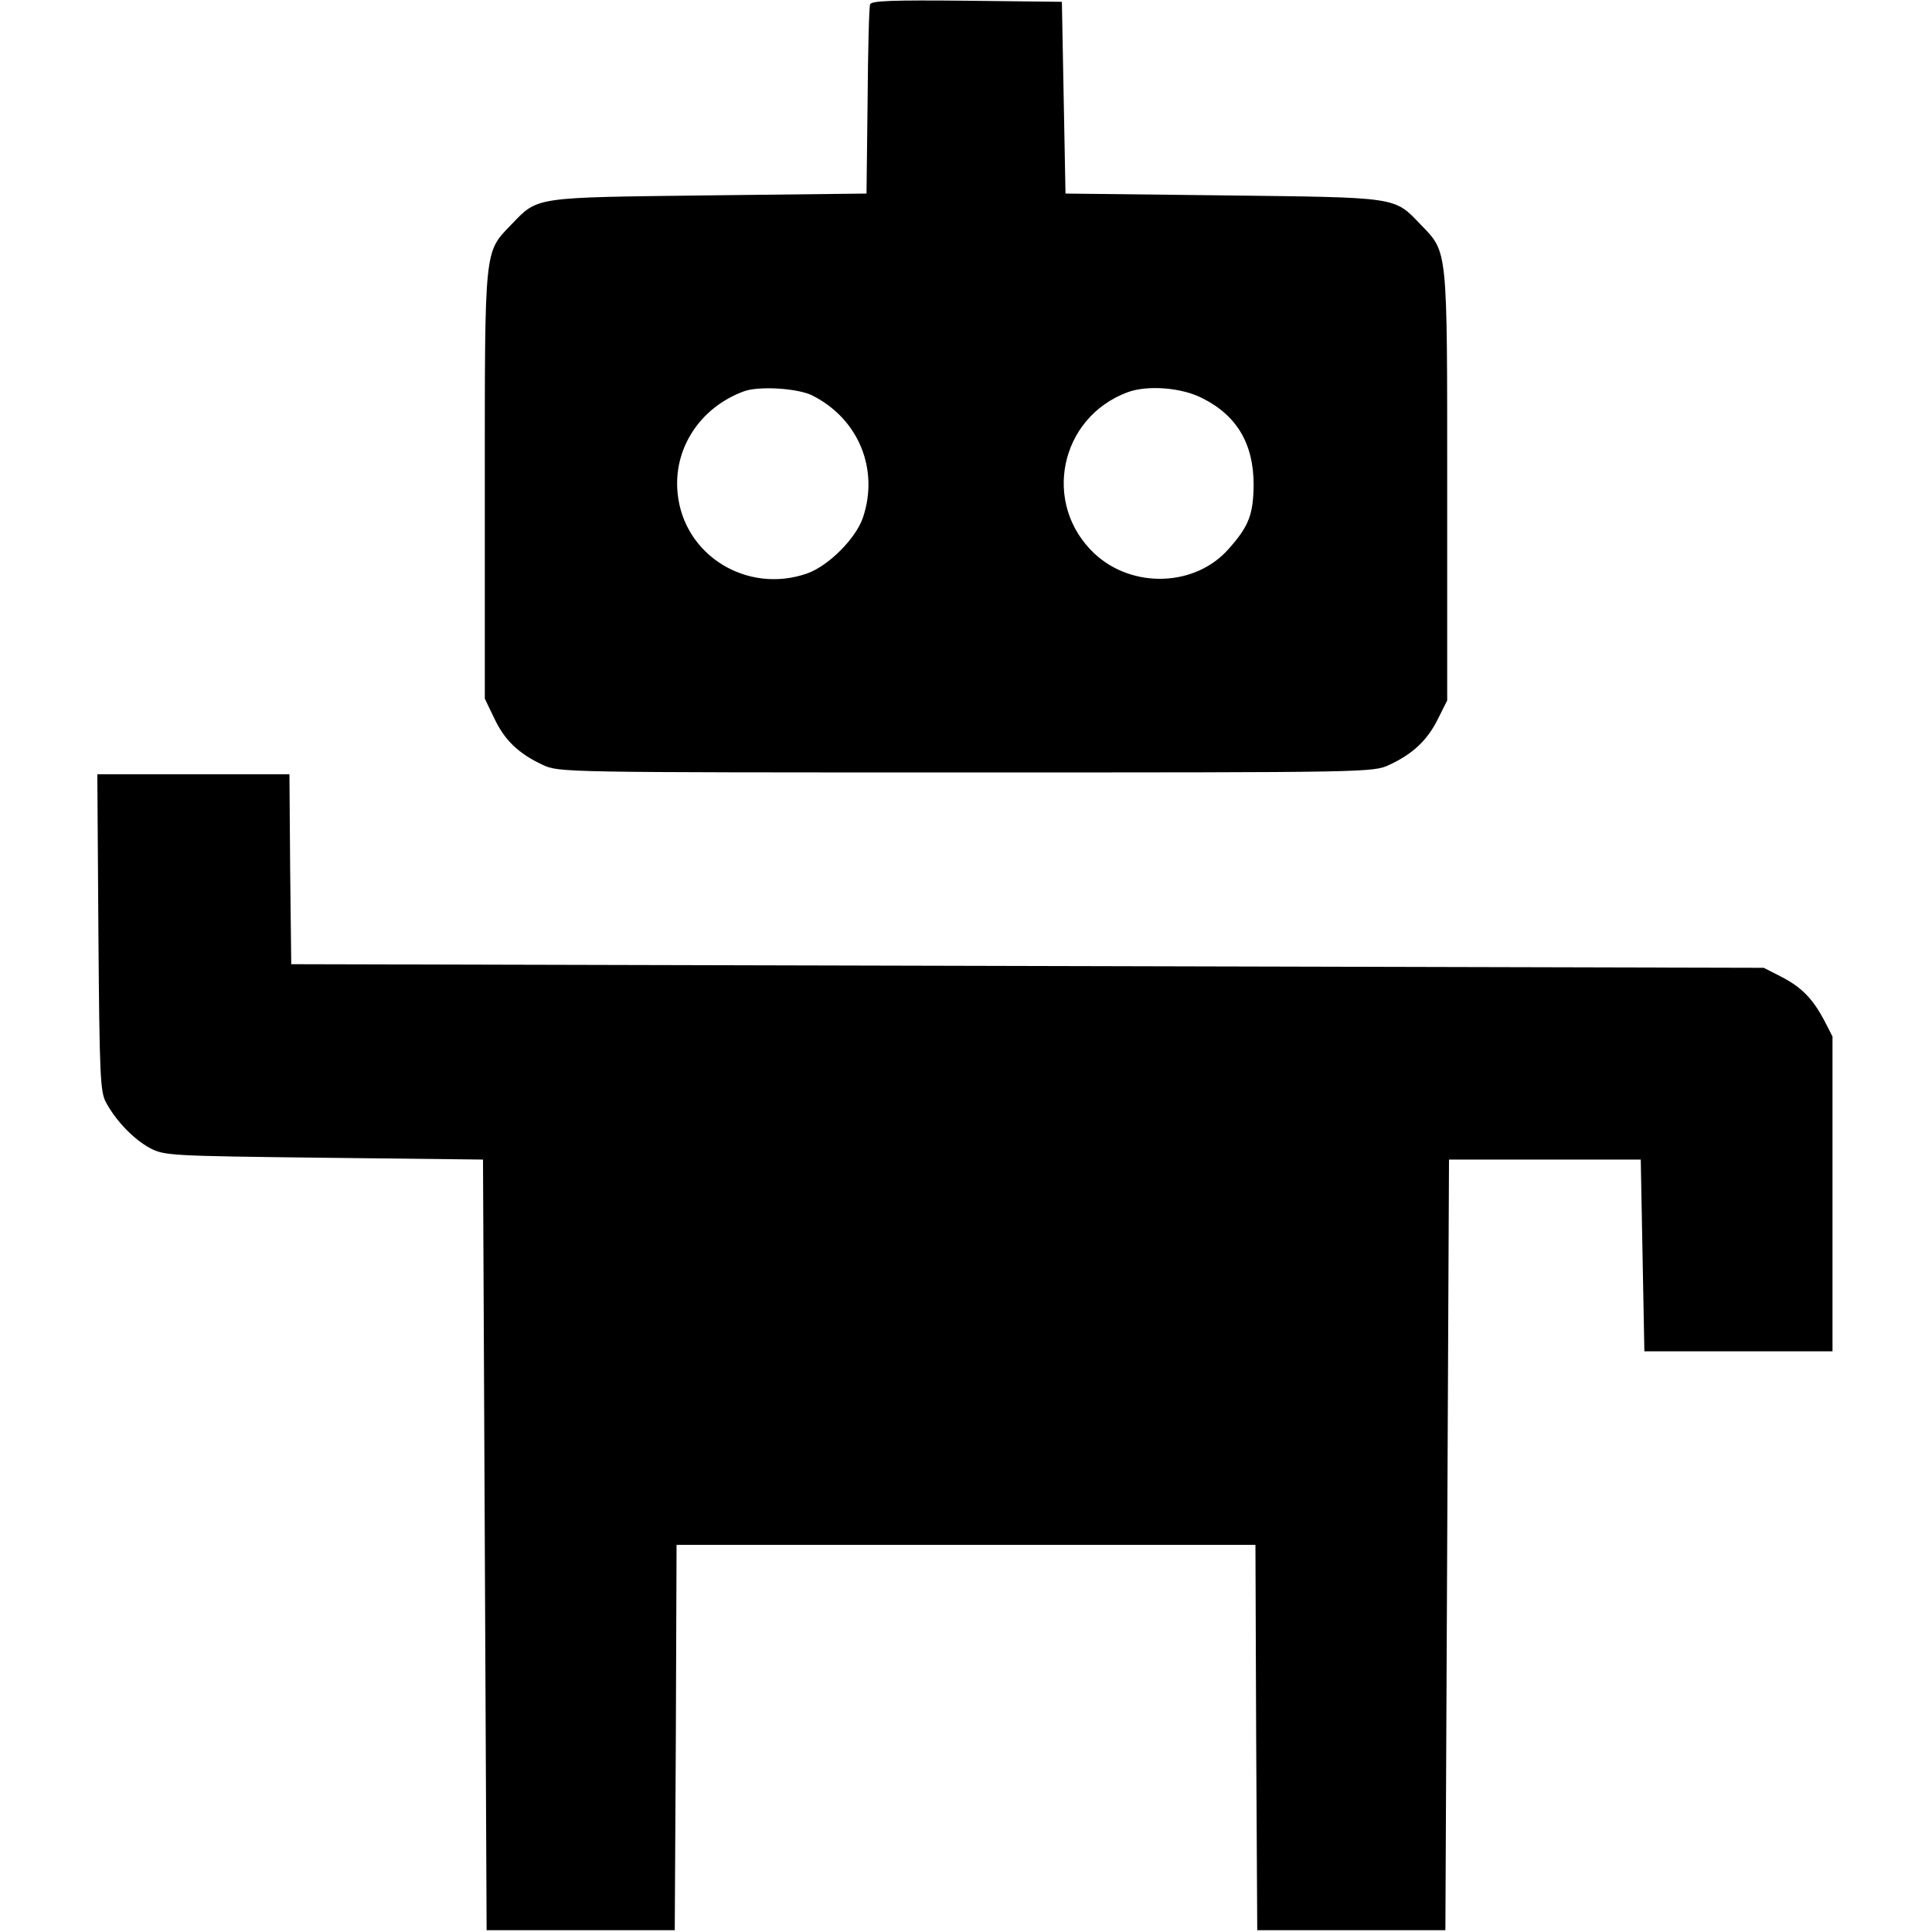<?xml version="1.0" standalone="no"?>
<!DOCTYPE svg PUBLIC "-//W3C//DTD SVG 20010904//EN"
 "http://www.w3.org/TR/2001/REC-SVG-20010904/DTD/svg10.dtd">
<svg version="1.0" xmlns="http://www.w3.org/2000/svg"
 width="534pt" height="534pt" viewBox="0 0 534 534"
 preserveAspectRatio="xMidYMid meet">
<g transform="translate(0,534) scale(0.1,-0.1)"
fill="#000000" stroke="none">
<path d="M2405 5328 c-3 -7 -6 -128 -7 -268 l-3 -255 -435 -5 c-488 -6 -472
-3 -547 -81 -75 -78 -73 -59 -73 -721 l0 -589 26 -54 c28 -60 67 -98 134 -129
45 -21 50 -21 1170 -21 1120 0 1125 0 1170 21 65 30 105 68 134 126 l26 52 0
592 c0 665 2 645 -73 723 -75 78 -59 75 -547 81 l-435 5 -5 265 -5 265 -263 3
c-205 2 -264 0 -267 -10z m-158 -1082 c127 -65 183 -204 138 -337 -20 -58 -95
-133 -154 -154 -166 -58 -341 50 -358 221 -13 123 61 237 182 282 41 16 153 9
192 -12z m1075 -6 c97 -48 143 -127 143 -240 -1 -82 -13 -114 -68 -176 -92
-106 -266 -112 -371 -15 -147 137 -98 377 91 447 55 20 148 13 205 -16z"/>
<path d="M272 2763 c3 -397 5 -441 21 -470 28 -52 77 -102 121 -126 40 -21 52
-22 481 -27 l440 -5 5 -1065 5 -1065 260 0 260 0 3 533 2 532 800 0 800 0 2
-532 3 -533 260 0 260 0 5 1065 5 1065 265 0 265 0 5 -265 5 -265 260 0 260 0
0 435 0 435 -23 45 c-32 60 -63 92 -120 121 l-47 24 -2035 5 -2035 5 -3 263
-2 262 -266 0 -265 0 3 -437z"/>
</g>
</svg>
